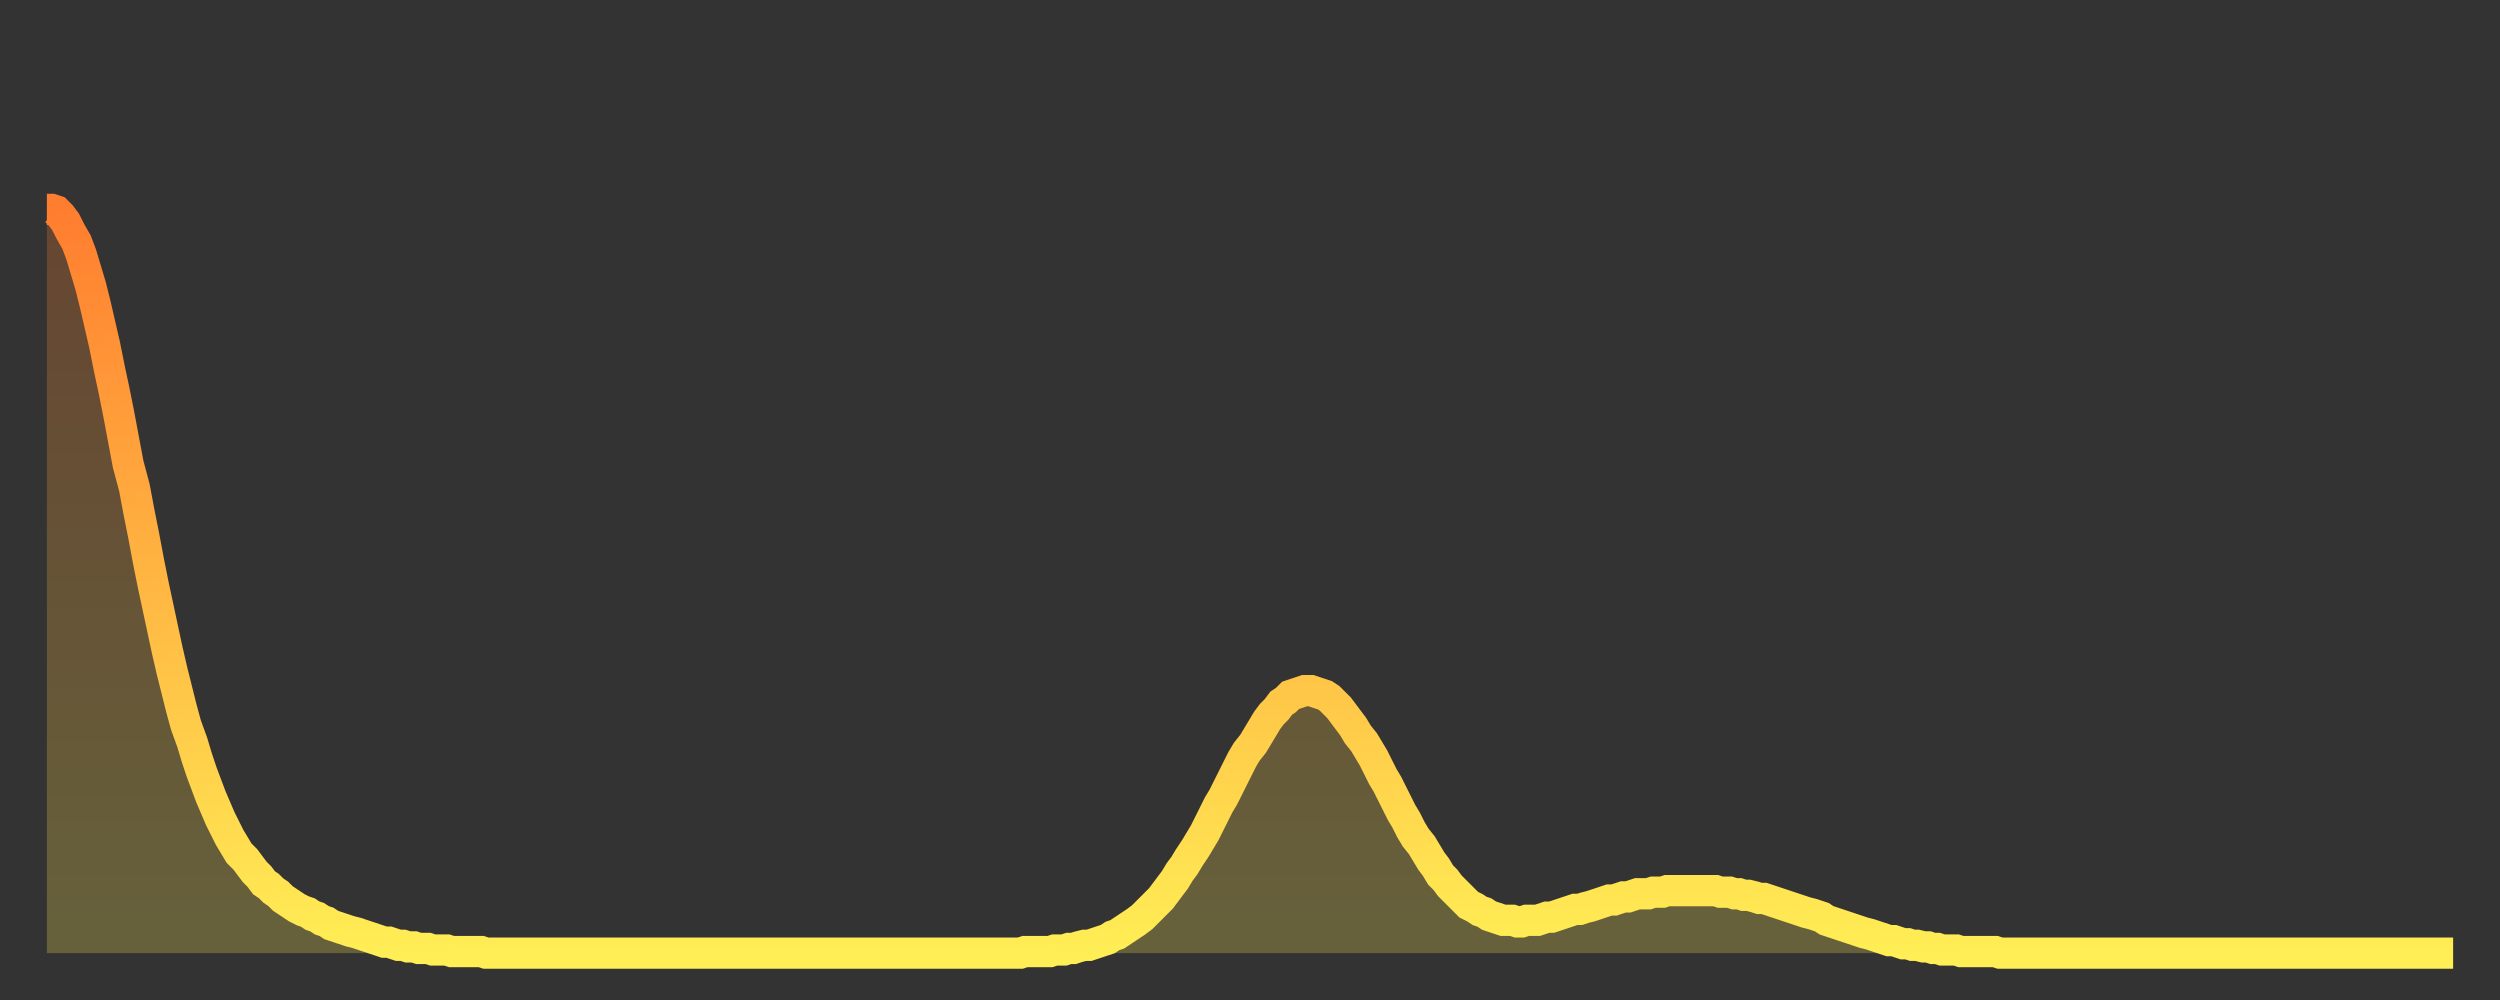 <?xml version="1.0" encoding="utf-8" ?>
<svg baseProfile="full" height="64" version="1.1" width="160" xmlns="http://www.w3.org/2000/svg" xmlns:ev="http://www.w3.org/2001/xml-events" xmlns:xlink="http://www.w3.org/1999/xlink"><rect width="100%" height="100%" fill="#333333" stroke="none"/><defs><linearGradient id="id881616" x1="0" x2="0" y1="0" y2="1"><stop offset="0%" stop-color="#ff7d2f" /><stop offset="50%" stop-color="#ffb642" /><stop offset="100%" stop-color="#ffee55" /></linearGradient></defs><g transform="translate(3,3)"><g><path d="M 0.0 10.4 0.3 10.4 0.6 10.5 0.9 10.8 1.2 11.2 1.5 11.8 1.9 12.5 2.2 13.3 2.5 14.3 2.8 15.3 3.1 16.5 3.4 17.8 3.7 19.1 4.0 20.6 4.3 22.0 4.6 23.5 4.9 25.1 5.2 26.7 5.6 28.2 5.9 29.8 6.2 31.3 6.5 32.9 6.8 34.4 7.1 35.8 7.4 37.2 7.7 38.6 8.0 39.9 8.3 41.1 8.6 42.3 8.9 43.4 9.3 44.5 9.6 45.5 9.9 46.4 10.2 47.2 10.5 48.0 10.8 48.7 11.1 49.4 11.4 50.0 11.7 50.6 12.0 51.1 12.3 51.6 12.7 52.0 13.0 52.4 13.3 52.8 13.6 53.1 13.9 53.5 14.2 53.7 14.5 54.0 14.8 54.2 15.1 54.5 15.4 54.7 15.7 54.9 16.0 55.1 16.4 55.3 16.7 55.4 17.0 55.6 17.3 55.7 17.6 55.9 17.9 56.0 18.2 56.2 18.5 56.3 18.8 56.4 19.1 56.5 19.4 56.6 19.8 56.7 20.1 56.8 20.4 56.9 20.7 57.0 21.0 57.1 21.3 57.2 21.6 57.3 21.9 57.3 22.2 57.4 22.5 57.5 22.8 57.5 23.1 57.6 23.5 57.6 23.8 57.7 24.1 57.7 24.4 57.7 24.7 57.8 25.0 57.8 25.3 57.8 25.6 57.8 25.9 57.9 26.2 57.9 26.5 57.9 26.8 57.9 27.2 57.9 27.5 57.9 27.8 57.9 28.1 58.0 28.4 58.0 28.7 58.0 29.0 58.0 29.3 58.0 29.6 58.0 29.9 58.0 30.2 58.0 30.6 58.0 30.9 58.0 31.2 58.0 31.5 58.0 31.8 58.0 32.1 58.0 32.4 58.0 32.7 58.0 33.0 58.0 33.3 58.0 33.6 58.0 33.9 58.0 34.3 58.0 34.6 58.0 34.9 58.0 35.2 58.0 35.5 58.0 35.8 58.0 36.1 58.0 36.4 58.0 36.7 58.0 37.0 58.0 37.3 58.0 37.7 58.0 38.0 58.0 38.3 58.0 38.6 58.0 38.9 58.0 39.2 58.0 39.5 58.0 39.8 58.0 40.1 58.0 40.4 58.0 40.7 58.0 41.0 58.0 41.4 58.0 41.7 58.0 42.0 58.0 42.3 58.0 42.6 58.0 42.9 58.0 43.2 58.0 43.5 58.0 43.8 58.0 44.1 58.0 44.4 58.0 44.7 58.0 45.1 58.0 45.4 58.0 45.7 58.0 46.0 58.0 46.3 58.0 46.6 58.0 46.9 58.0 47.2 58.0 47.5 58.0 47.8 58.0 48.1 58.0 48.5 58.0 48.8 58.0 49.1 58.0 49.4 58.0 49.7 58.0 50.0 58.0 50.3 58.0 50.6 58.0 50.9 58.0 51.2 58.0 51.5 58.0 51.8 58.0 52.2 58.0 52.5 58.0 52.8 58.0 53.1 58.0 53.4 58.0 53.7 58.0 54.0 58.0 54.3 58.0 54.6 58.0 54.9 58.0 55.2 58.0 55.6 58.0 55.9 58.0 56.2 58.0 56.5 58.0 56.8 58.0 57.1 58.0 57.4 58.0 57.7 58.0 58.0 58.0 58.3 58.0 58.6 58.0 58.9 58.0 59.3 58.0 59.6 58.0 59.9 58.0 60.2 58.0 60.5 58.0 60.8 58.0 61.1 58.0 61.4 58.0 61.7 58.0 62.0 58.0 62.3 58.0 62.6 57.9 63.0 57.9 63.3 57.9 63.6 57.9 63.9 57.9 64.2 57.9 64.5 57.8 64.8 57.8 65.1 57.8 65.4 57.7 65.7 57.7 66.0 57.6 66.4 57.5 66.7 57.5 67.0 57.4 67.3 57.3 67.6 57.2 67.9 57.1 68.2 56.9 68.5 56.8 68.8 56.6 69.1 56.4 69.4 56.2 69.7 56.0 70.1 55.7 70.4 55.4 70.7 55.1 71.0 54.8 71.3 54.5 71.6 54.1 71.9 53.7 72.2 53.3 72.5 52.8 72.8 52.4 73.1 51.9 73.5 51.3 73.8 50.8 74.1 50.3 74.4 49.7 74.7 49.1 75.0 48.5 75.3 48.0 75.6 47.4 75.9 46.8 76.2 46.2 76.5 45.6 76.8 45.1 77.2 44.6 77.5 44.1 77.8 43.6 78.1 43.1 78.4 42.7 78.7 42.4 79.0 42.0 79.3 41.8 79.6 41.5 79.9 41.4 80.2 41.3 80.5 41.2 80.9 41.2 81.2 41.3 81.5 41.4 81.8 41.5 82.1 41.7 82.4 42.0 82.7 42.3 83.0 42.7 83.3 43.1 83.6 43.5 83.9 44.0 84.3 44.5 84.6 45.0 84.9 45.5 85.2 46.1 85.5 46.7 85.8 47.2 86.1 47.8 86.4 48.4 86.7 49.0 87.0 49.5 87.3 50.1 87.6 50.6 88.0 51.1 88.3 51.6 88.6 52.1 88.9 52.5 89.2 53.0 89.5 53.3 89.8 53.7 90.1 54.0 90.4 54.3 90.7 54.6 91.0 54.9 91.4 55.1 91.7 55.3 92.0 55.4 92.3 55.6 92.6 55.7 92.9 55.8 93.2 55.9 93.5 55.9 93.8 55.9 94.1 56.0 94.4 56.0 94.7 55.9 95.1 55.9 95.4 55.9 95.7 55.8 96.0 55.7 96.3 55.7 96.6 55.6 96.9 55.5 97.2 55.4 97.5 55.3 97.8 55.2 98.1 55.2 98.4 55.1 98.8 55.0 99.1 54.9 99.4 54.8 99.7 54.7 100.0 54.6 100.3 54.6 100.6 54.5 100.9 54.4 101.2 54.4 101.5 54.3 101.8 54.2 102.2 54.2 102.5 54.2 102.8 54.1 103.1 54.1 103.4 54.1 103.7 54.0 104.0 54.0 104.3 54.0 104.6 54.0 104.9 54.0 105.2 54.0 105.5 54.0 105.9 54.0 106.2 54.0 106.5 54.0 106.8 54.0 107.1 54.1 107.4 54.1 107.7 54.1 108.0 54.2 108.3 54.2 108.6 54.3 108.9 54.3 109.3 54.4 109.6 54.5 109.9 54.5 110.2 54.6 110.5 54.7 110.8 54.8 111.1 54.9 111.4 55.0 111.7 55.1 112.0 55.2 112.3 55.3 112.6 55.4 113.0 55.5 113.3 55.6 113.6 55.7 113.9 55.9 114.2 56.0 114.5 56.1 114.8 56.2 115.1 56.3 115.4 56.4 115.7 56.5 116.0 56.6 116.3 56.7 116.7 56.8 117.0 56.9 117.3 57.0 117.6 57.1 117.9 57.2 118.2 57.2 118.5 57.3 118.8 57.4 119.1 57.4 119.4 57.5 119.7 57.5 120.1 57.6 120.4 57.6 120.7 57.7 121.0 57.7 121.3 57.8 121.6 57.8 121.9 57.8 122.2 57.8 122.5 57.9 122.8 57.9 123.1 57.9 123.4 57.9 123.8 57.9 124.1 57.9 124.4 57.9 124.7 57.9 125.0 58.0 125.3 58.0 125.6 58.0 125.9 58.0 126.2 58.0 126.5 58.0 126.8 58.0 127.2 58.0 127.5 58.0 127.8 58.0 128.1 58.0 128.4 58.0 128.7 58.0 129.0 58.0 129.3 58.0 129.6 58.0 129.9 58.0 130.2 58.0 130.5 58.0 130.9 58.0 131.2 58.0 131.5 58.0 131.8 58.0 132.1 58.0 132.4 58.0 132.7 58.0 133.0 58.0 133.3 58.0 133.6 58.0 133.9 58.0 134.2 58.0 134.6 58.0 134.9 58.0 135.2 58.0 135.5 58.0 135.8 58.0 136.1 58.0 136.4 58.0 136.7 58.0 137.0 58.0 137.3 58.0 137.6 58.0 138.0 58.0 138.3 58.0 138.6 58.0 138.9 58.0 139.2 58.0 139.5 58.0 139.8 58.0 140.1 58.0 140.4 58.0 140.7 58.0 141.0 58.0 141.3 58.0 141.7 58.0 142.0 58.0 142.3 58.0 142.6 58.0 142.9 58.0 143.2 58.0 143.5 58.0 143.8 58.0 144.1 58.0 144.4 58.0 144.7 58.0 145.1 58.0 145.4 58.0 145.7 58.0 146.0 58.0 146.3 58.0 146.6 58.0 146.9 58.0 147.2 58.0 147.5 58.0 147.8 58.0 148.1 58.0 148.4 58.0 148.8 58.0 149.1 58.0 149.4 58.0 149.7 58.0 150.0 58.0 150.3 58.0 150.6 58.0 150.9 58.0 151.2 58.0 151.5 58.0 151.8 58.0 152.1 58.0 152.5 58.0 152.8 58.0 153.1 58.0 153.4 58.0 153.7 58.0 154.0 58.0" fill="none" id="graph-curve" opacity="1" stroke="url(#id881616)" stroke-width="2" /><path d="M 0 58 L 0.0 10.4 0.3 10.4 0.6 10.5 0.9 10.8 1.2 11.2 1.5 11.8 1.9 12.5 2.2 13.3 2.5 14.3 2.8 15.3 3.1 16.5 3.4 17.8 3.7 19.1 4.0 20.6 4.3 22.0 4.6 23.5 4.9 25.1 5.2 26.7 5.6 28.2 5.9 29.8 6.2 31.3 6.5 32.9 6.8 34.4 7.1 35.8 7.4 37.2 7.7 38.6 8.0 39.9 8.3 41.1 8.6 42.3 8.9 43.4 9.3 44.5 9.6 45.5 9.9 46.4 10.2 47.2 10.5 48.0 10.8 48.7 11.1 49.4 11.4 50.0 11.7 50.6 12.0 51.1 12.3 51.6 12.7 52.0 13.0 52.4 13.3 52.8 13.6 53.1 13.9 53.5 14.2 53.7 14.5 54.0 14.8 54.2 15.1 54.5 15.4 54.7 15.7 54.9 16.0 55.1 16.4 55.3 16.7 55.4 17.0 55.6 17.3 55.7 17.6 55.9 17.9 56.0 18.2 56.2 18.5 56.3 18.8 56.4 19.1 56.5 19.4 56.6 19.8 56.7 20.1 56.8 20.4 56.9 20.7 57.0 21.0 57.1 21.3 57.2 21.6 57.3 21.9 57.3 22.2 57.4 22.5 57.5 22.8 57.5 23.1 57.6 23.5 57.6 23.8 57.7 24.1 57.7 24.4 57.7 24.7 57.8 25.0 57.8 25.3 57.8 25.6 57.8 25.9 57.9 26.2 57.9 26.5 57.9 26.8 57.9 27.2 57.9 27.5 57.9 27.8 57.9 28.1 58.0 28.4 58.0 28.7 58.0 29.0 58.0 29.3 58.0 29.6 58.0 29.9 58.0 30.2 58.0 30.6 58.0 30.9 58.0 31.2 58.0 31.5 58.0 31.8 58.0 32.1 58.0 32.4 58.0 32.7 58.0 33.0 58.0 33.3 58.0 33.6 58.0 33.9 58.0 34.3 58.0 34.6 58.0 34.9 58.0 35.2 58.0 35.5 58.0 35.8 58.0 36.1 58.0 36.4 58.0 36.7 58.0 37.0 58.0 37.3 58.0 37.7 58.0 38.0 58.0 38.3 58.0 38.6 58.0 38.9 58.0 39.2 58.0 39.5 58.0 39.8 58.0 40.1 58.0 40.4 58.0 40.7 58.0 41.0 58.0 41.4 58.0 41.7 58.0 42.0 58.0 42.3 58.0 42.6 58.0 42.9 58.0 43.2 58.0 43.5 58.0 43.8 58.0 44.1 58.0 44.4 58.0 44.7 58.0 45.1 58.0 45.4 58.0 45.7 58.0 46.0 58.0 46.3 58.0 46.6 58.0 46.9 58.0 47.2 58.0 47.5 58.0 47.8 58.0 48.1 58.0 48.5 58.0 48.8 58.0 49.1 58.0 49.4 58.0 49.7 58.0 50.0 58.0 50.3 58.0 50.6 58.0 50.9 58.0 51.2 58.0 51.5 58.0 51.8 58.0 52.2 58.0 52.5 58.0 52.8 58.0 53.1 58.0 53.4 58.0 53.7 58.0 54.0 58.0 54.3 58.0 54.6 58.0 54.9 58.0 55.2 58.0 55.6 58.0 55.9 58.0 56.2 58.0 56.5 58.0 56.8 58.0 57.1 58.0 57.4 58.0 57.7 58.0 58.0 58.0 58.3 58.0 58.6 58.0 58.9 58.0 59.3 58.0 59.6 58.0 59.9 58.0 60.2 58.0 60.5 58.0 60.8 58.0 61.1 58.0 61.4 58.0 61.7 58.0 62.0 58.0 62.3 58.0 62.6 57.9 63.0 57.9 63.3 57.9 63.6 57.9 63.9 57.9 64.2 57.9 64.5 57.8 64.8 57.8 65.1 57.8 65.4 57.7 65.7 57.7 66.0 57.6 66.4 57.5 66.7 57.5 67.0 57.4 67.3 57.3 67.6 57.2 67.9 57.1 68.2 56.9 68.5 56.8 68.8 56.6 69.1 56.4 69.4 56.2 69.7 56.0 70.1 55.7 70.4 55.4 70.7 55.1 71.0 54.8 71.3 54.5 71.6 54.1 71.9 53.7 72.2 53.3 72.5 52.8 72.8 52.4 73.1 51.9 73.5 51.3 73.8 50.8 74.1 50.3 74.4 49.7 74.7 49.1 75.0 48.5 75.3 48.0 75.6 47.4 75.9 46.8 76.2 46.2 76.5 45.6 76.8 45.1 77.2 44.6 77.5 44.1 77.8 43.6 78.1 43.1 78.4 42.7 78.7 42.4 79.0 42.0 79.3 41.8 79.6 41.5 79.9 41.4 80.2 41.3 80.5 41.2 80.9 41.2 81.2 41.3 81.5 41.4 81.8 41.5 82.1 41.7 82.4 42.0 82.7 42.3 83.0 42.7 83.3 43.1 83.6 43.5 83.9 44.0 84.3 44.5 84.6 45.0 84.9 45.5 85.2 46.1 85.5 46.7 85.8 47.2 86.1 47.8 86.4 48.4 86.7 49.0 87.0 49.5 87.3 50.1 87.6 50.6 88.0 51.1 88.3 51.6 88.6 52.1 88.9 52.5 89.2 53.0 89.5 53.3 89.8 53.7 90.1 54.0 90.4 54.3 90.7 54.6 91.0 54.9 91.4 55.1 91.7 55.3 92.0 55.4 92.3 55.6 92.6 55.7 92.9 55.8 93.2 55.9 93.5 55.9 93.8 55.9 94.1 56.0 94.4 56.0 94.7 55.9 95.1 55.9 95.4 55.9 95.7 55.8 96.0 55.7 96.3 55.7 96.6 55.6 96.9 55.5 97.2 55.4 97.5 55.3 97.8 55.2 98.1 55.2 98.4 55.1 98.8 55.0 99.1 54.9 99.4 54.8 99.7 54.7 100.0 54.6 100.3 54.6 100.6 54.5 100.9 54.4 101.2 54.4 101.5 54.3 101.8 54.2 102.2 54.2 102.5 54.2 102.8 54.1 103.1 54.1 103.4 54.1 103.7 54.0 104.0 54.0 104.3 54.0 104.6 54.0 104.9 54.0 105.2 54.0 105.5 54.0 105.9 54.0 106.2 54.0 106.5 54.0 106.8 54.0 107.1 54.1 107.4 54.1 107.7 54.1 108.0 54.2 108.3 54.2 108.6 54.3 108.9 54.3 109.3 54.4 109.6 54.5 109.9 54.5 110.2 54.6 110.5 54.7 110.8 54.8 111.1 54.9 111.4 55.0 111.7 55.1 112.0 55.2 112.3 55.3 112.6 55.4 113.0 55.5 113.3 55.6 113.6 55.7 113.9 55.9 114.2 56.0 114.5 56.1 114.8 56.2 115.1 56.3 115.4 56.4 115.7 56.5 116.0 56.6 116.3 56.7 116.7 56.8 117.0 56.9 117.3 57.0 117.6 57.1 117.9 57.2 118.2 57.2 118.5 57.3 118.8 57.4 119.1 57.4 119.4 57.5 119.7 57.5 120.1 57.6 120.4 57.6 120.7 57.7 121.0 57.7 121.3 57.8 121.6 57.8 121.9 57.8 122.2 57.8 122.5 57.9 122.8 57.9 123.1 57.9 123.4 57.9 123.8 57.9 124.1 57.9 124.4 57.9 124.7 57.9 125.0 58.0 125.3 58.0 125.6 58.0 125.9 58.0 126.2 58.0 126.5 58.0 126.8 58.0 127.2 58.0 127.5 58.0 127.8 58.0 128.1 58.0 128.4 58.0 128.7 58.0 129.0 58.0 129.3 58.0 129.6 58.0 129.9 58.0 130.2 58.0 130.5 58.0 130.9 58.0 131.2 58.0 131.5 58.0 131.8 58.0 132.1 58.0 132.4 58.0 132.7 58.0 133.0 58.0 133.3 58.0 133.6 58.0 133.9 58.0 134.2 58.0 134.6 58.0 134.9 58.0 135.2 58.0 135.5 58.0 135.8 58.0 136.1 58.0 136.4 58.0 136.7 58.0 137.0 58.0 137.3 58.0 137.6 58.0 138.0 58.0 138.3 58.0 138.6 58.0 138.9 58.0 139.2 58.0 139.5 58.0 139.8 58.0 140.1 58.0 140.4 58.0 140.7 58.0 141.0 58.0 141.3 58.0 141.7 58.0 142.0 58.0 142.3 58.0 142.6 58.0 142.9 58.0 143.2 58.0 143.5 58.0 143.8 58.0 144.1 58.0 144.4 58.0 144.7 58.0 145.1 58.0 145.4 58.0 145.7 58.0 146.0 58.0 146.3 58.0 146.6 58.0 146.9 58.0 147.2 58.0 147.5 58.0 147.8 58.0 148.1 58.0 148.4 58.0 148.8 58.0 149.1 58.0 149.4 58.0 149.7 58.0 150.0 58.0 150.3 58.0 150.6 58.0 150.9 58.0 151.2 58.0 151.5 58.0 151.8 58.0 152.1 58.0 152.5 58.0 152.8 58.0 153.1 58.0 153.4 58.0 153.7 58.0 154.0 58.0 154 58" fill="url(#id881616)" fill-opacity=".25" id="graph-shadow" /></g></g></svg>